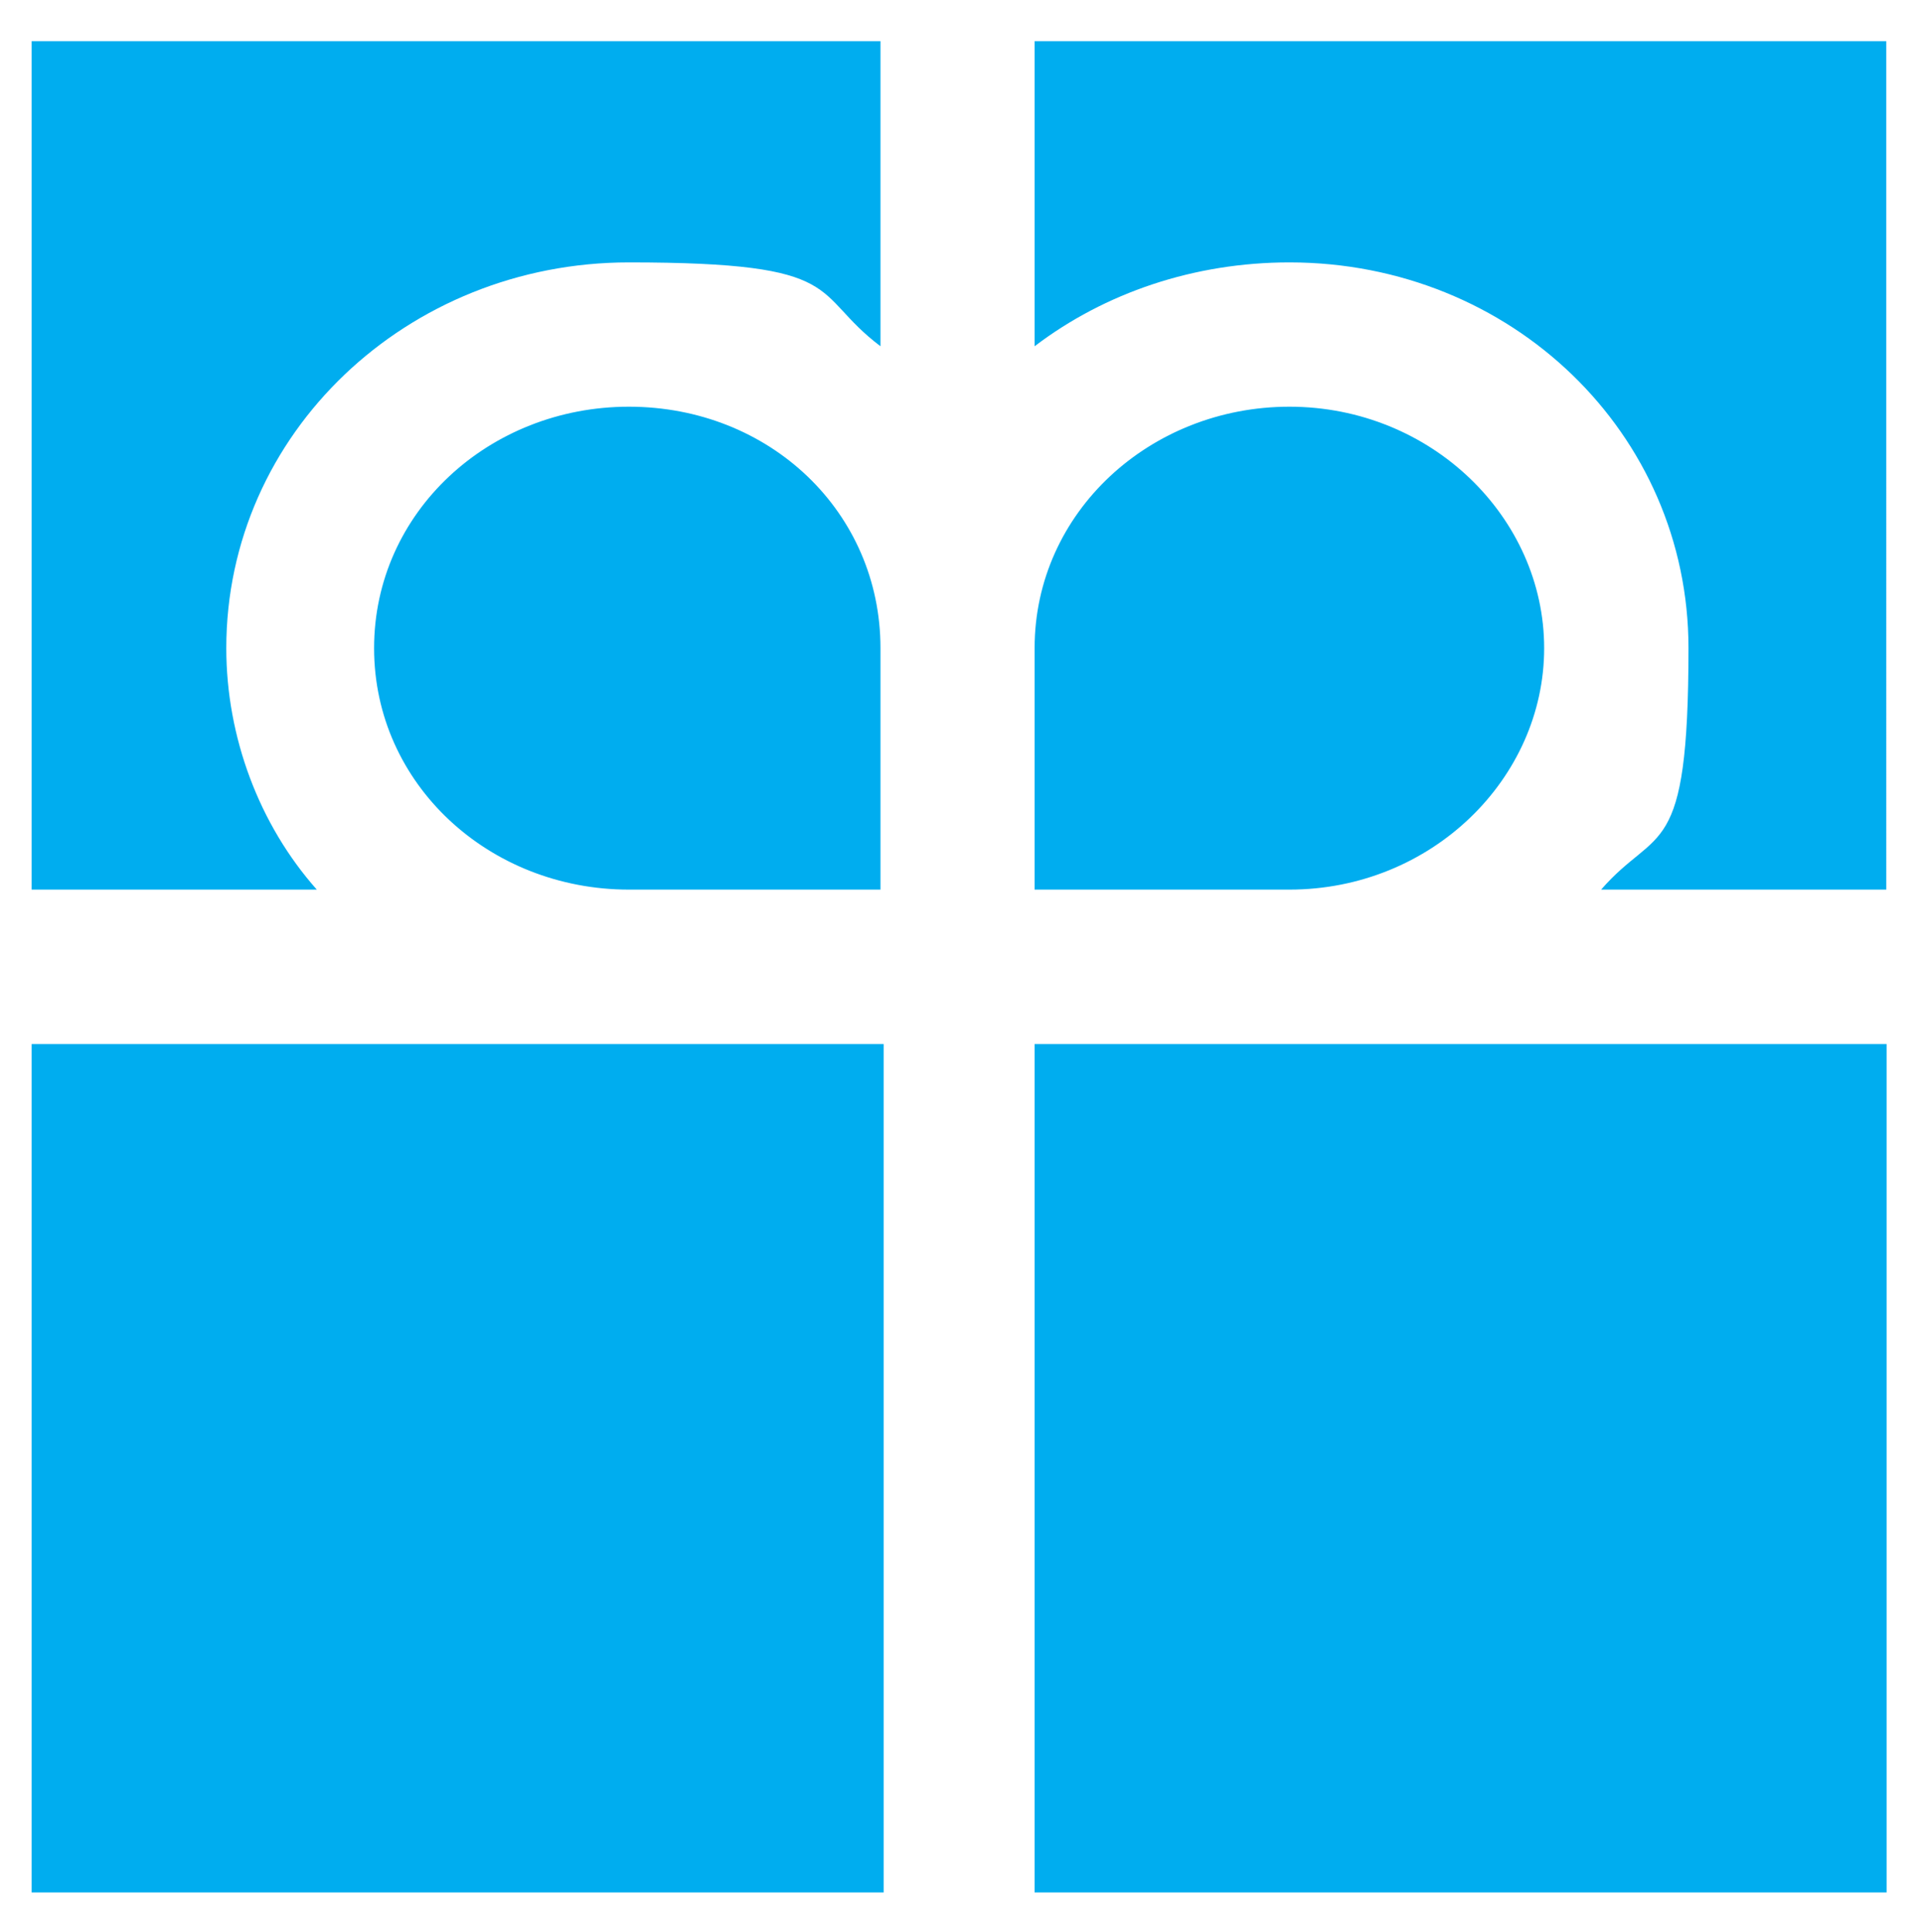 <?xml version="1.0" encoding="UTF-8"?>
<svg xmlns="http://www.w3.org/2000/svg" xmlns:svg="http://www.w3.org/2000/svg" id="svg7811" version="1.1" viewBox="0 0 607.6 610.6" width="200" height="201">
  
  <defs>
    <style>
      .st0 {
        fill: #00adef;
      }
    </style>
  </defs>
  <g id="layer1">
    <path id="path50" class="st0" d="M10,13v268.1h90.1c-18.2-20.5-28.6-48.2-28.6-76.3,0-67.9,57.2-121.9,127.2-121.9s57.1,9.6,79.5,26.5V13H10ZM326.9,13v96.4c22.2-16.9,50.4-26.5,80.5-26.5,70.1,0,126.1,54,126.1,121.9s-9.8,55.8-27.6,76.3h90.1V13h-269.2ZM198.7,128.5c-44.1,0-80.5,33.3-80.5,76.3s36.4,76.3,80.5,76.3h79.5v-76.3c0-43-35-76.3-79.5-76.3h0ZM407.4,128.5c-43.9,0-80.5,33.3-80.5,76.3v76.3h80.5c44.9,0,80.5-35.1,80.5-76.3s-35.6-76.3-80.5-76.3h0ZM10,329.9v268.1h269.2v-268.1H10ZM326.9,329.9v268.1h269.2v-268.1h-269.2Z"/>
  </g>
</svg>
